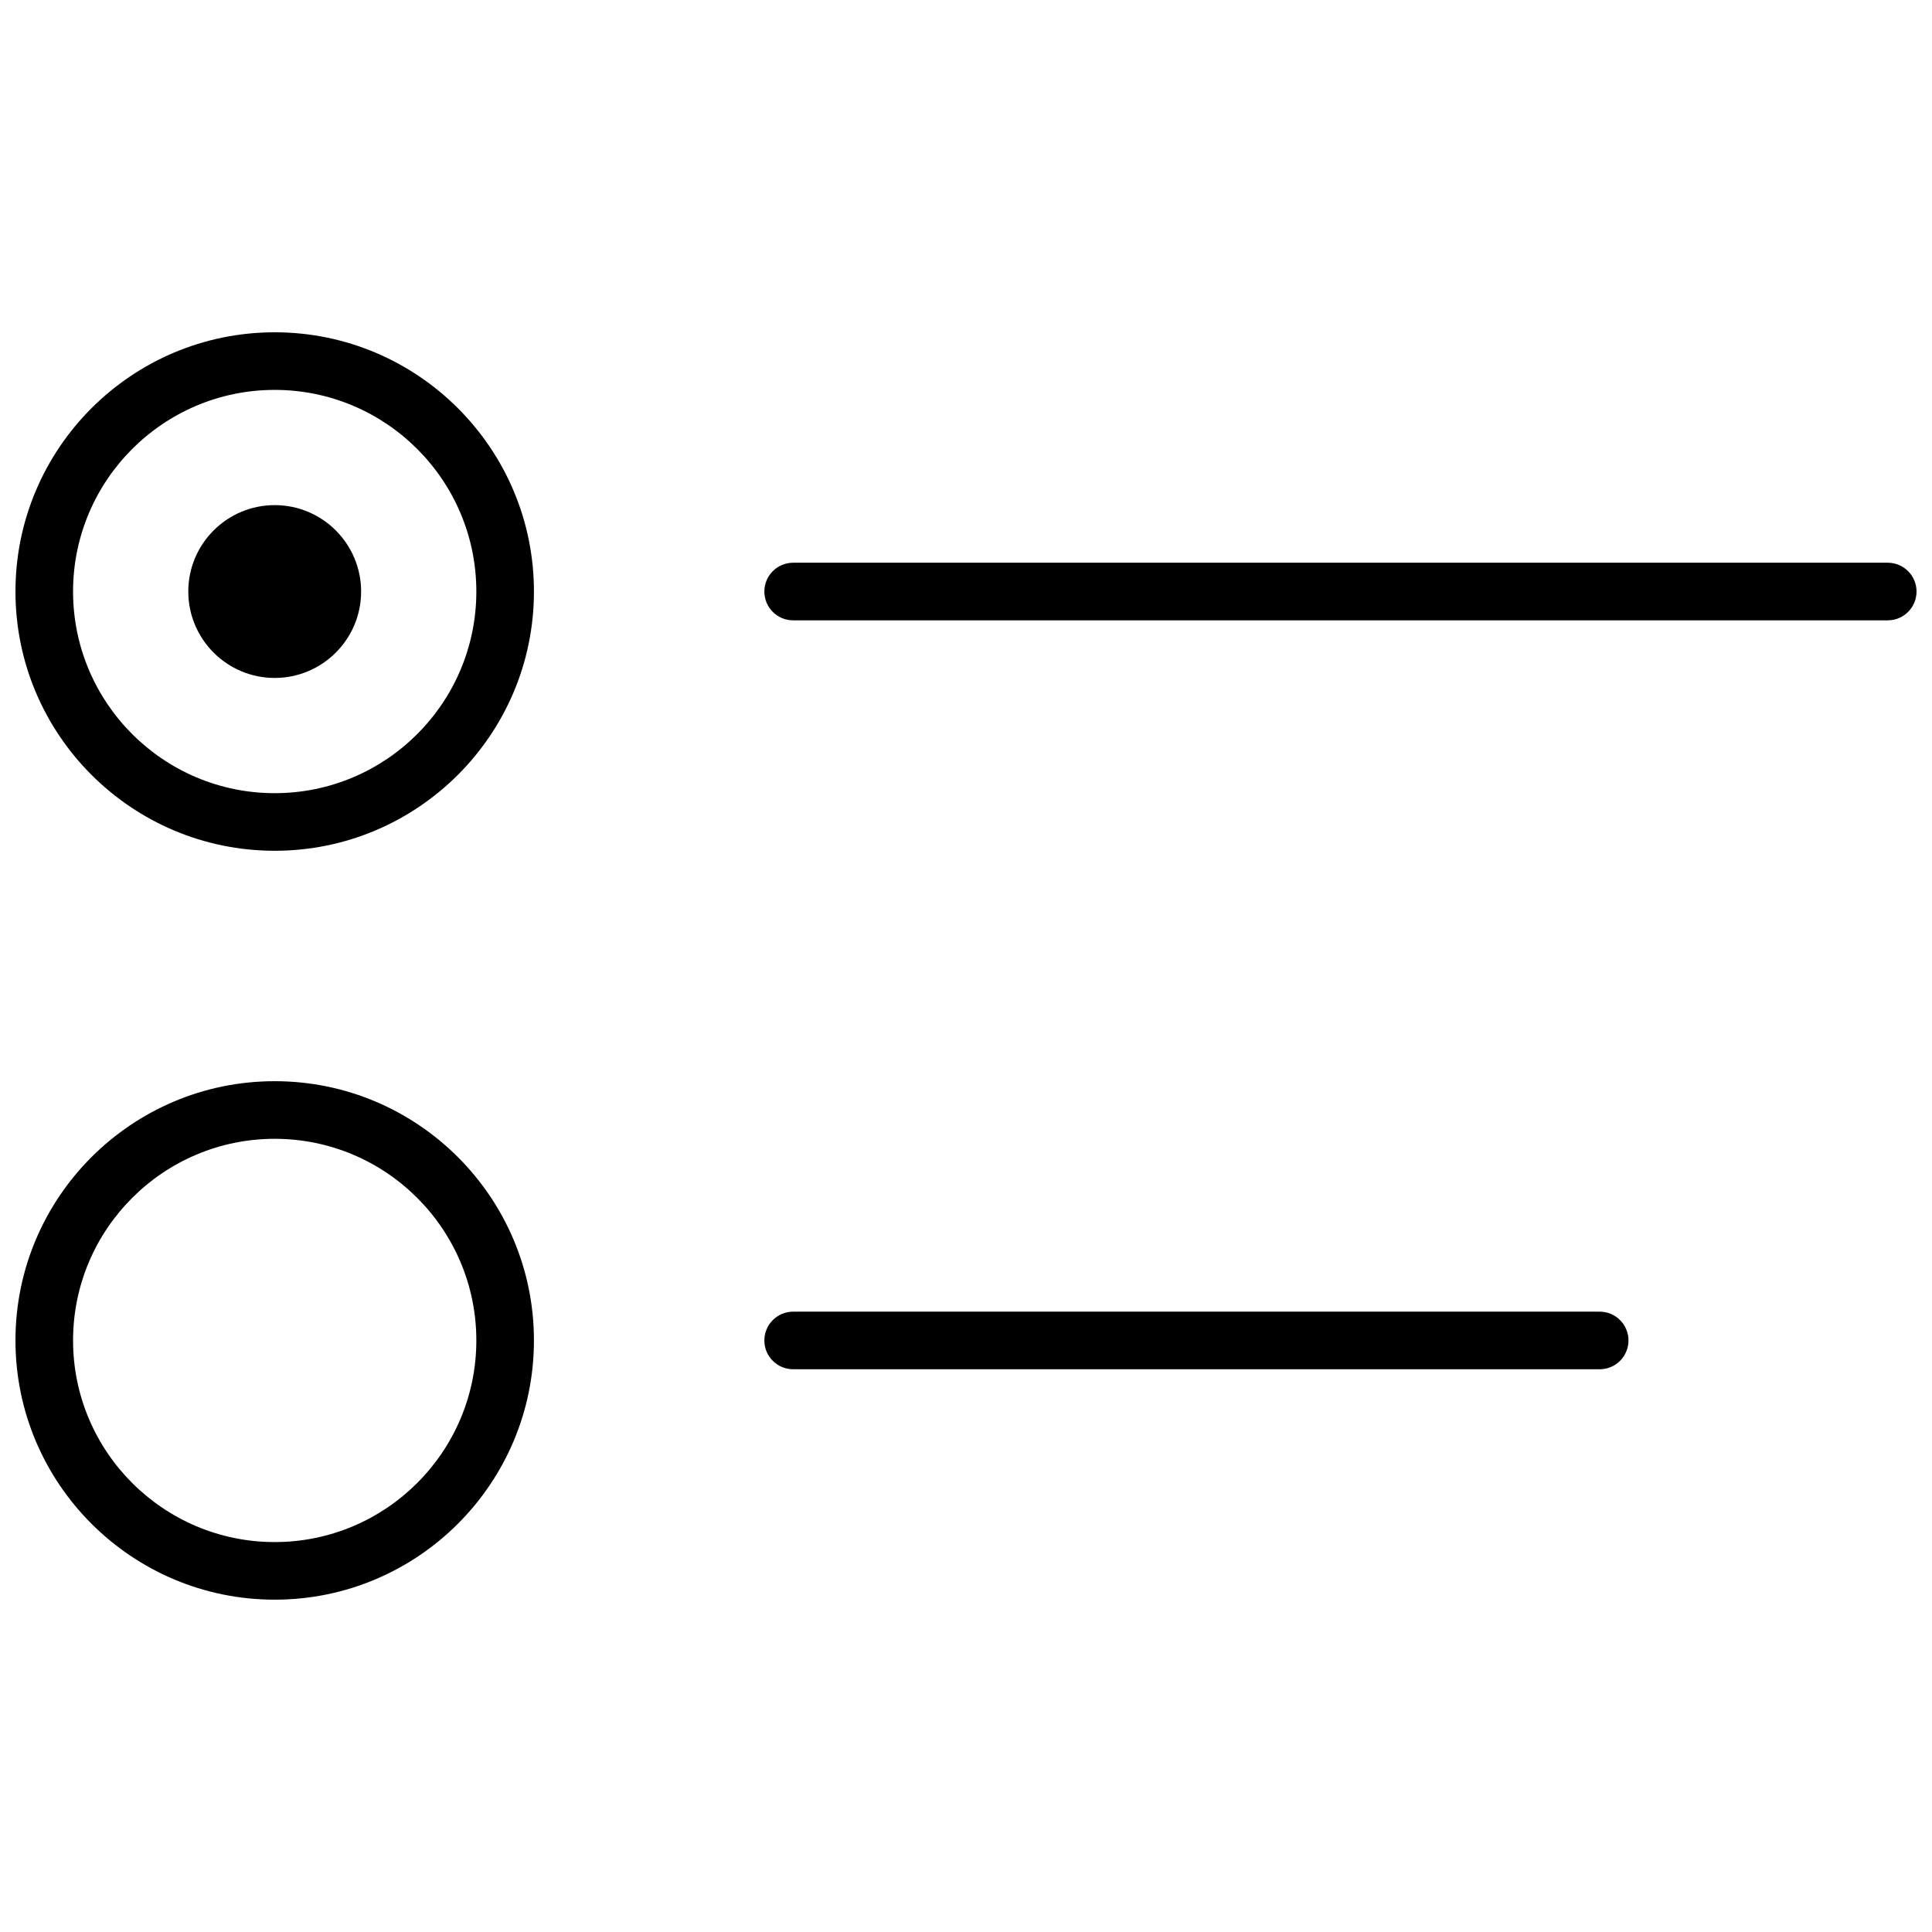 <?xml version="1.0" encoding="UTF-8"?>
<!-- Uploaded to: SVG Repo, www.svgrepo.com, Generator: SVG Repo Mixer Tools -->
<svg width="800px" height="800px" version="1.1" viewBox="144 144 512 512" xmlns="http://www.w3.org/2000/svg">
 <defs>
  <clipPath id="a">
   <path d="m148.09 232h503.81v336h-503.81z"/>
  </clipPath>
 </defs>
 <g clip-path="url(#a)">
  <path d="m285.5 499.23c0 37.918-30.805 68.699-68.699 68.699-37.922 0-68.703-30.805-68.703-68.699 0-37.922 30.805-68.703 68.703-68.703 37.918 0 68.699 30.805 68.699 68.703zm-15.266 0c0-29.469-23.949-53.434-53.434-53.434-29.469 0-53.438 23.945-53.438 53.434 0 29.465 23.949 53.434 53.438 53.434 29.465 0 53.434-23.949 53.434-53.434zm15.266-198.47c0 37.922-30.805 68.703-68.699 68.703-37.922 0-68.703-30.805-68.703-68.703 0-37.918 30.805-68.699 68.703-68.699 37.918 0 68.699 30.805 68.699 68.699zm-15.266 0c0-29.465-23.949-53.434-53.434-53.434-29.469 0-53.438 23.949-53.438 53.434 0 29.469 23.949 53.438 53.438 53.438 29.465 0 53.434-23.949 53.434-53.438zm-30.535 0c0 12.648-10.277 22.902-22.898 22.902-12.648 0-22.902-10.277-22.902-22.902 0-12.645 10.277-22.898 22.902-22.898 12.645 0 22.898 10.277 22.898 22.898zm114.5 7.637c-4.219 0-7.637-3.418-7.637-7.637 0-4.215 3.418-7.633 7.637-7.633h290.07c4.215 0 7.633 3.418 7.633 7.633 0 4.219-3.418 7.637-7.633 7.637zm0 198.47c-4.219 0-7.637-3.418-7.637-7.633s3.418-7.633 7.637-7.633h213.73c4.219 0 7.637 3.418 7.637 7.633s-3.418 7.633-7.637 7.633z" fill-rule="evenodd"/>
 </g>
</svg>